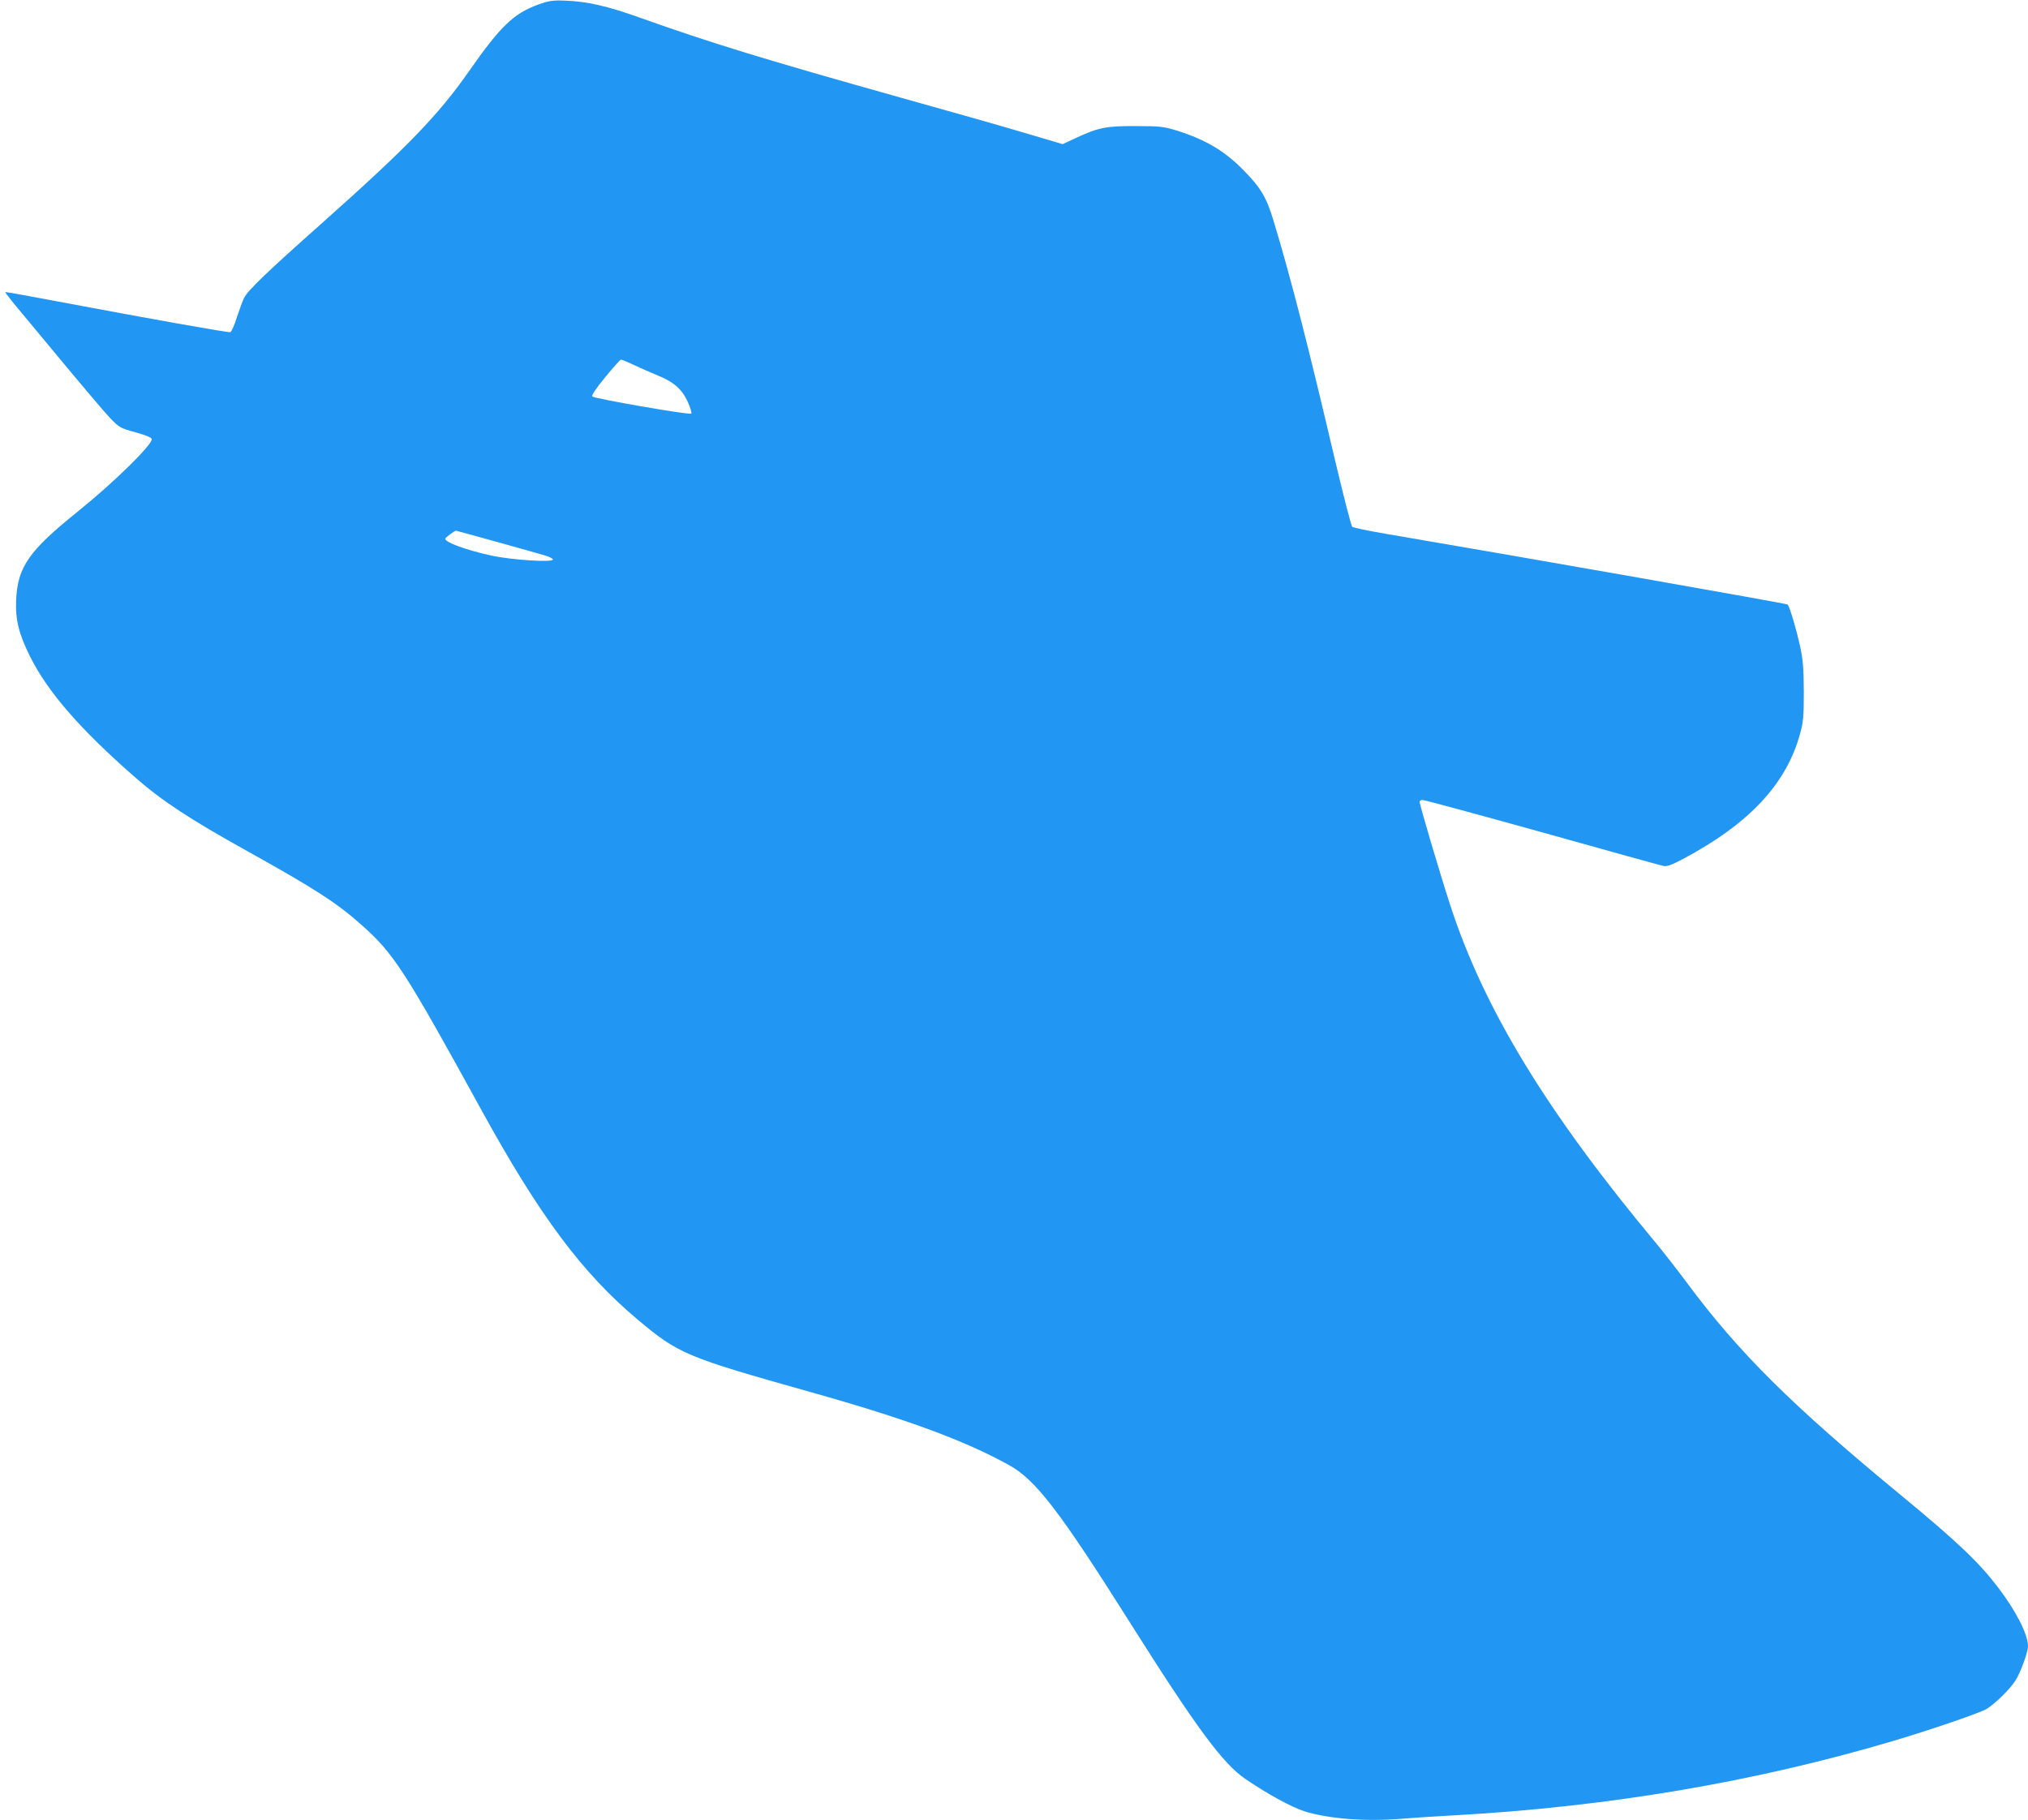<?xml version="1.0" standalone="no"?>
<!DOCTYPE svg PUBLIC "-//W3C//DTD SVG 20010904//EN"
 "http://www.w3.org/TR/2001/REC-SVG-20010904/DTD/svg10.dtd">
<svg version="1.0" xmlns="http://www.w3.org/2000/svg"
 width="1280pt" height="1149pt" viewBox="0 0 1280 1149"
 preserveAspectRatio="xMidYMid meet">
<g transform="translate(0,1149) scale(0.1,-0.1)"
fill="#2196f3" stroke="none">
<path d="M3399 11462 c-156 -57 -239 -135 -439 -422 -197 -281 -390 -480 -936
-966 -330 -293 -461 -418 -483 -464 -10 -19 -30 -75 -46 -123 -15 -49 -34 -91
-41 -94 -12 -4 -507 84 -1133 202 -157 30 -287 53 -288 51 -2 -2 54 -73 125
-157 70 -85 205 -247 300 -361 95 -114 200 -237 234 -274 62 -64 65 -66 163
-93 62 -17 101 -33 103 -42 6 -34 -237 -273 -468 -459 -307 -247 -378 -348
-388 -555 -6 -125 16 -215 88 -360 112 -224 318 -461 665 -764 169 -148 343
-262 706 -464 422 -235 564 -326 720 -465 204 -181 272 -285 759 -1172 366
-666 635 -1026 982 -1318 261 -219 302 -237 1098 -461 598 -168 970 -305 1249
-460 167 -92 319 -290 758 -986 424 -672 591 -899 736 -997 138 -94 289 -176
369 -202 157 -49 395 -67 632 -46 61 5 201 14 311 20 976 54 1902 211 2775
470 241 72 548 177 589 202 53 33 147 124 181 178 34 53 80 180 80 219 -1 75
-76 222 -189 370 -122 160 -257 288 -602 573 -704 580 -1035 909 -1367 1357
-59 79 -143 187 -187 240 -692 830 -1090 1483 -1303 2141 -63 194 -192 629
-192 649 0 6 9 11 19 11 11 0 351 -92 757 -205 405 -114 749 -209 765 -212 21
-4 51 7 126 47 416 222 649 473 735 790 20 74 23 108 23 265 -1 148 -5 198
-23 283 -25 113 -68 259 -80 266 -11 7 -1624 291 -2540 447 -107 18 -199 38
-207 43 -7 6 -56 198 -110 426 -169 721 -275 1135 -384 1497 -46 154 -81 215
-189 325 -121 125 -245 198 -429 255 -80 24 -103 27 -253 27 -188 1 -238 -9
-379 -75 l-84 -39 -216 64 c-119 36 -484 140 -811 231 -848 238 -1191 343
-1640 503 -210 75 -334 103 -475 108 -77 3 -101 -1 -166 -24z m602 -2276 c41
-19 108 -49 150 -66 102 -41 154 -87 191 -169 16 -35 25 -68 21 -72 -10 -10
-610 94 -624 108 -7 7 19 46 81 122 50 61 95 111 99 111 5 0 42 -15 82 -34z
m-868 -1116 c139 -39 276 -77 305 -86 28 -8 52 -20 52 -26 0 -20 -261 -3 -390
25 -159 35 -290 83 -290 106 0 7 58 50 68 51 2 0 116 -32 255 -70z"/>
</g>
</svg>
